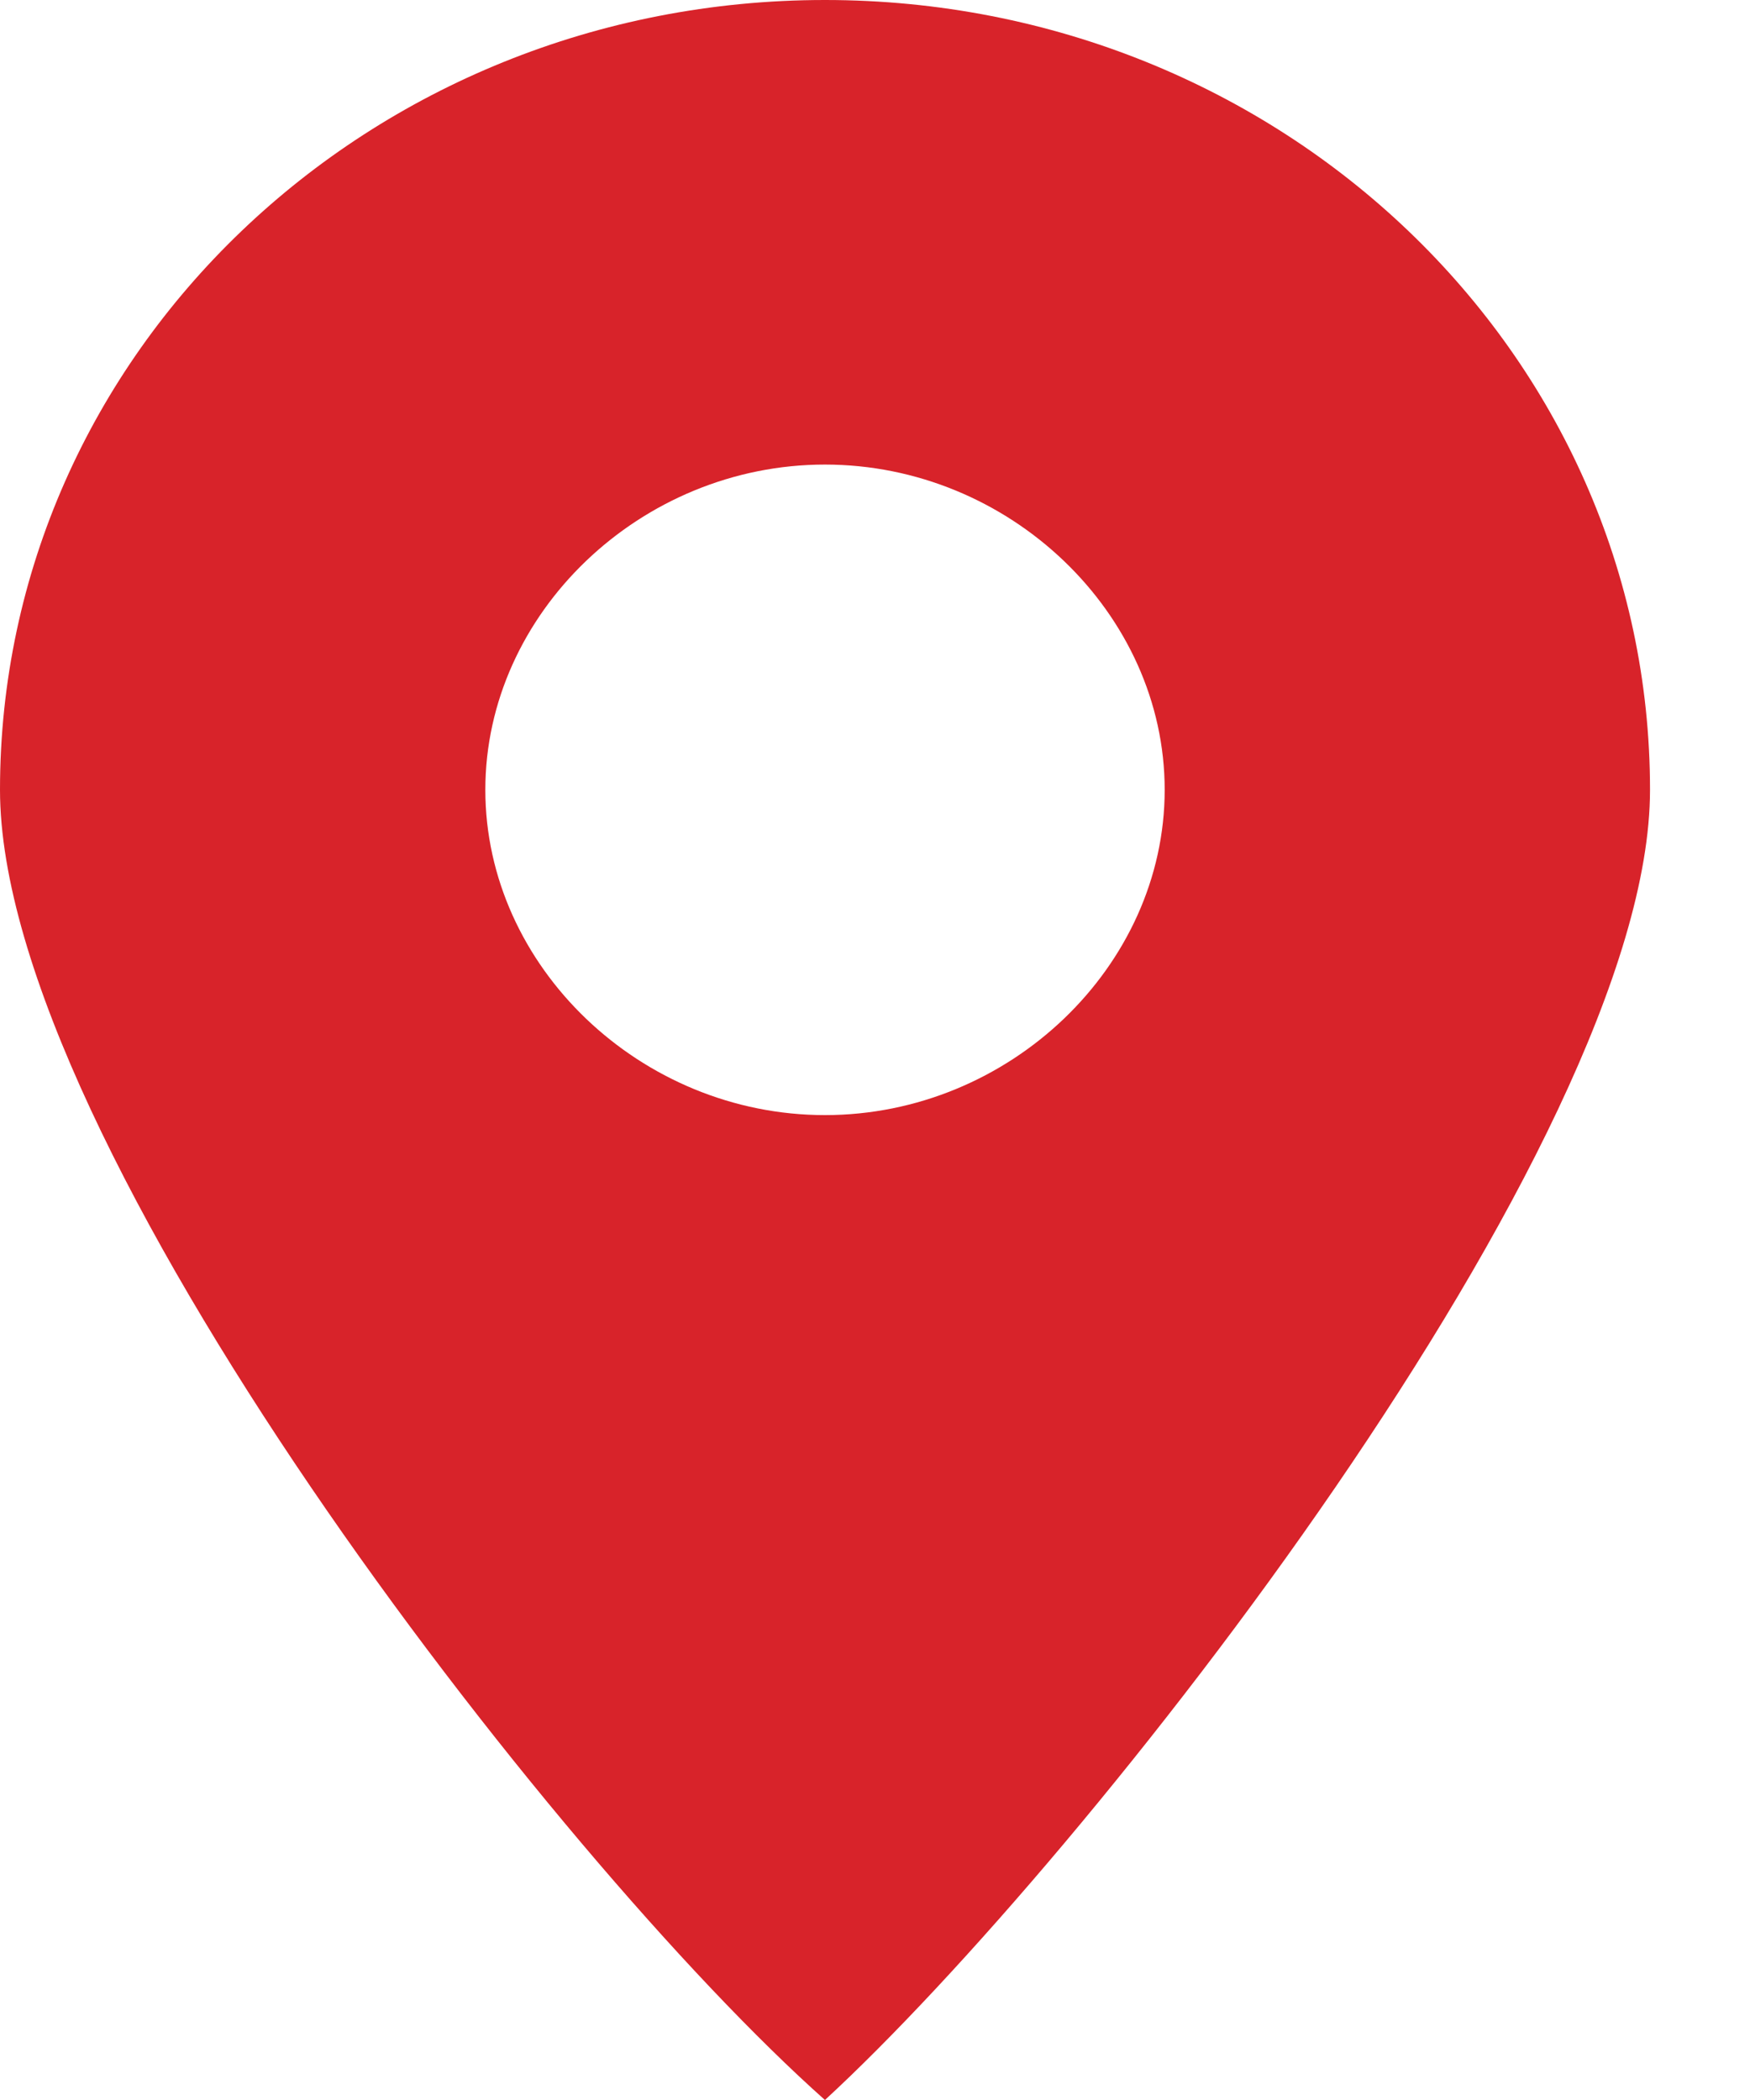 <?xml version="1.0" encoding="UTF-8"?>
<svg width="15px" height="18px" viewBox="0 0 15 18" version="1.1" xmlns="http://www.w3.org/2000/svg" xmlns:xlink="http://www.w3.org/1999/xlink">
    <!-- Generator: Sketch 62 (91390) - https://sketch.com -->
    <title>icon Pin</title>
    <desc>Created with Sketch.</desc>
    <g id="icon-Pin" stroke="none" stroke-width="1" fill="none" fill-rule="evenodd">
        <g transform="translate(-0, 0)" fill="#D8232A" id="Shape">
            <path d="M7.071,0 C3.161,0 0,3.027 0,6.77 C0,9.796 4.742,15.929 7.071,18 C9.318,15.929 14.143,9.796 14.143,6.77 C14.143,3.027 10.982,0 7.071,0 Z M7.071,3.982 C8.652,3.982 9.983,5.257 9.983,6.77 C9.983,8.283 8.652,9.558 7.071,9.558 C5.491,9.558 4.16,8.283 4.16,6.77 C4.16,5.257 5.491,3.982 7.071,3.982 Z"></path>
        </g>
    </g>
</svg>
